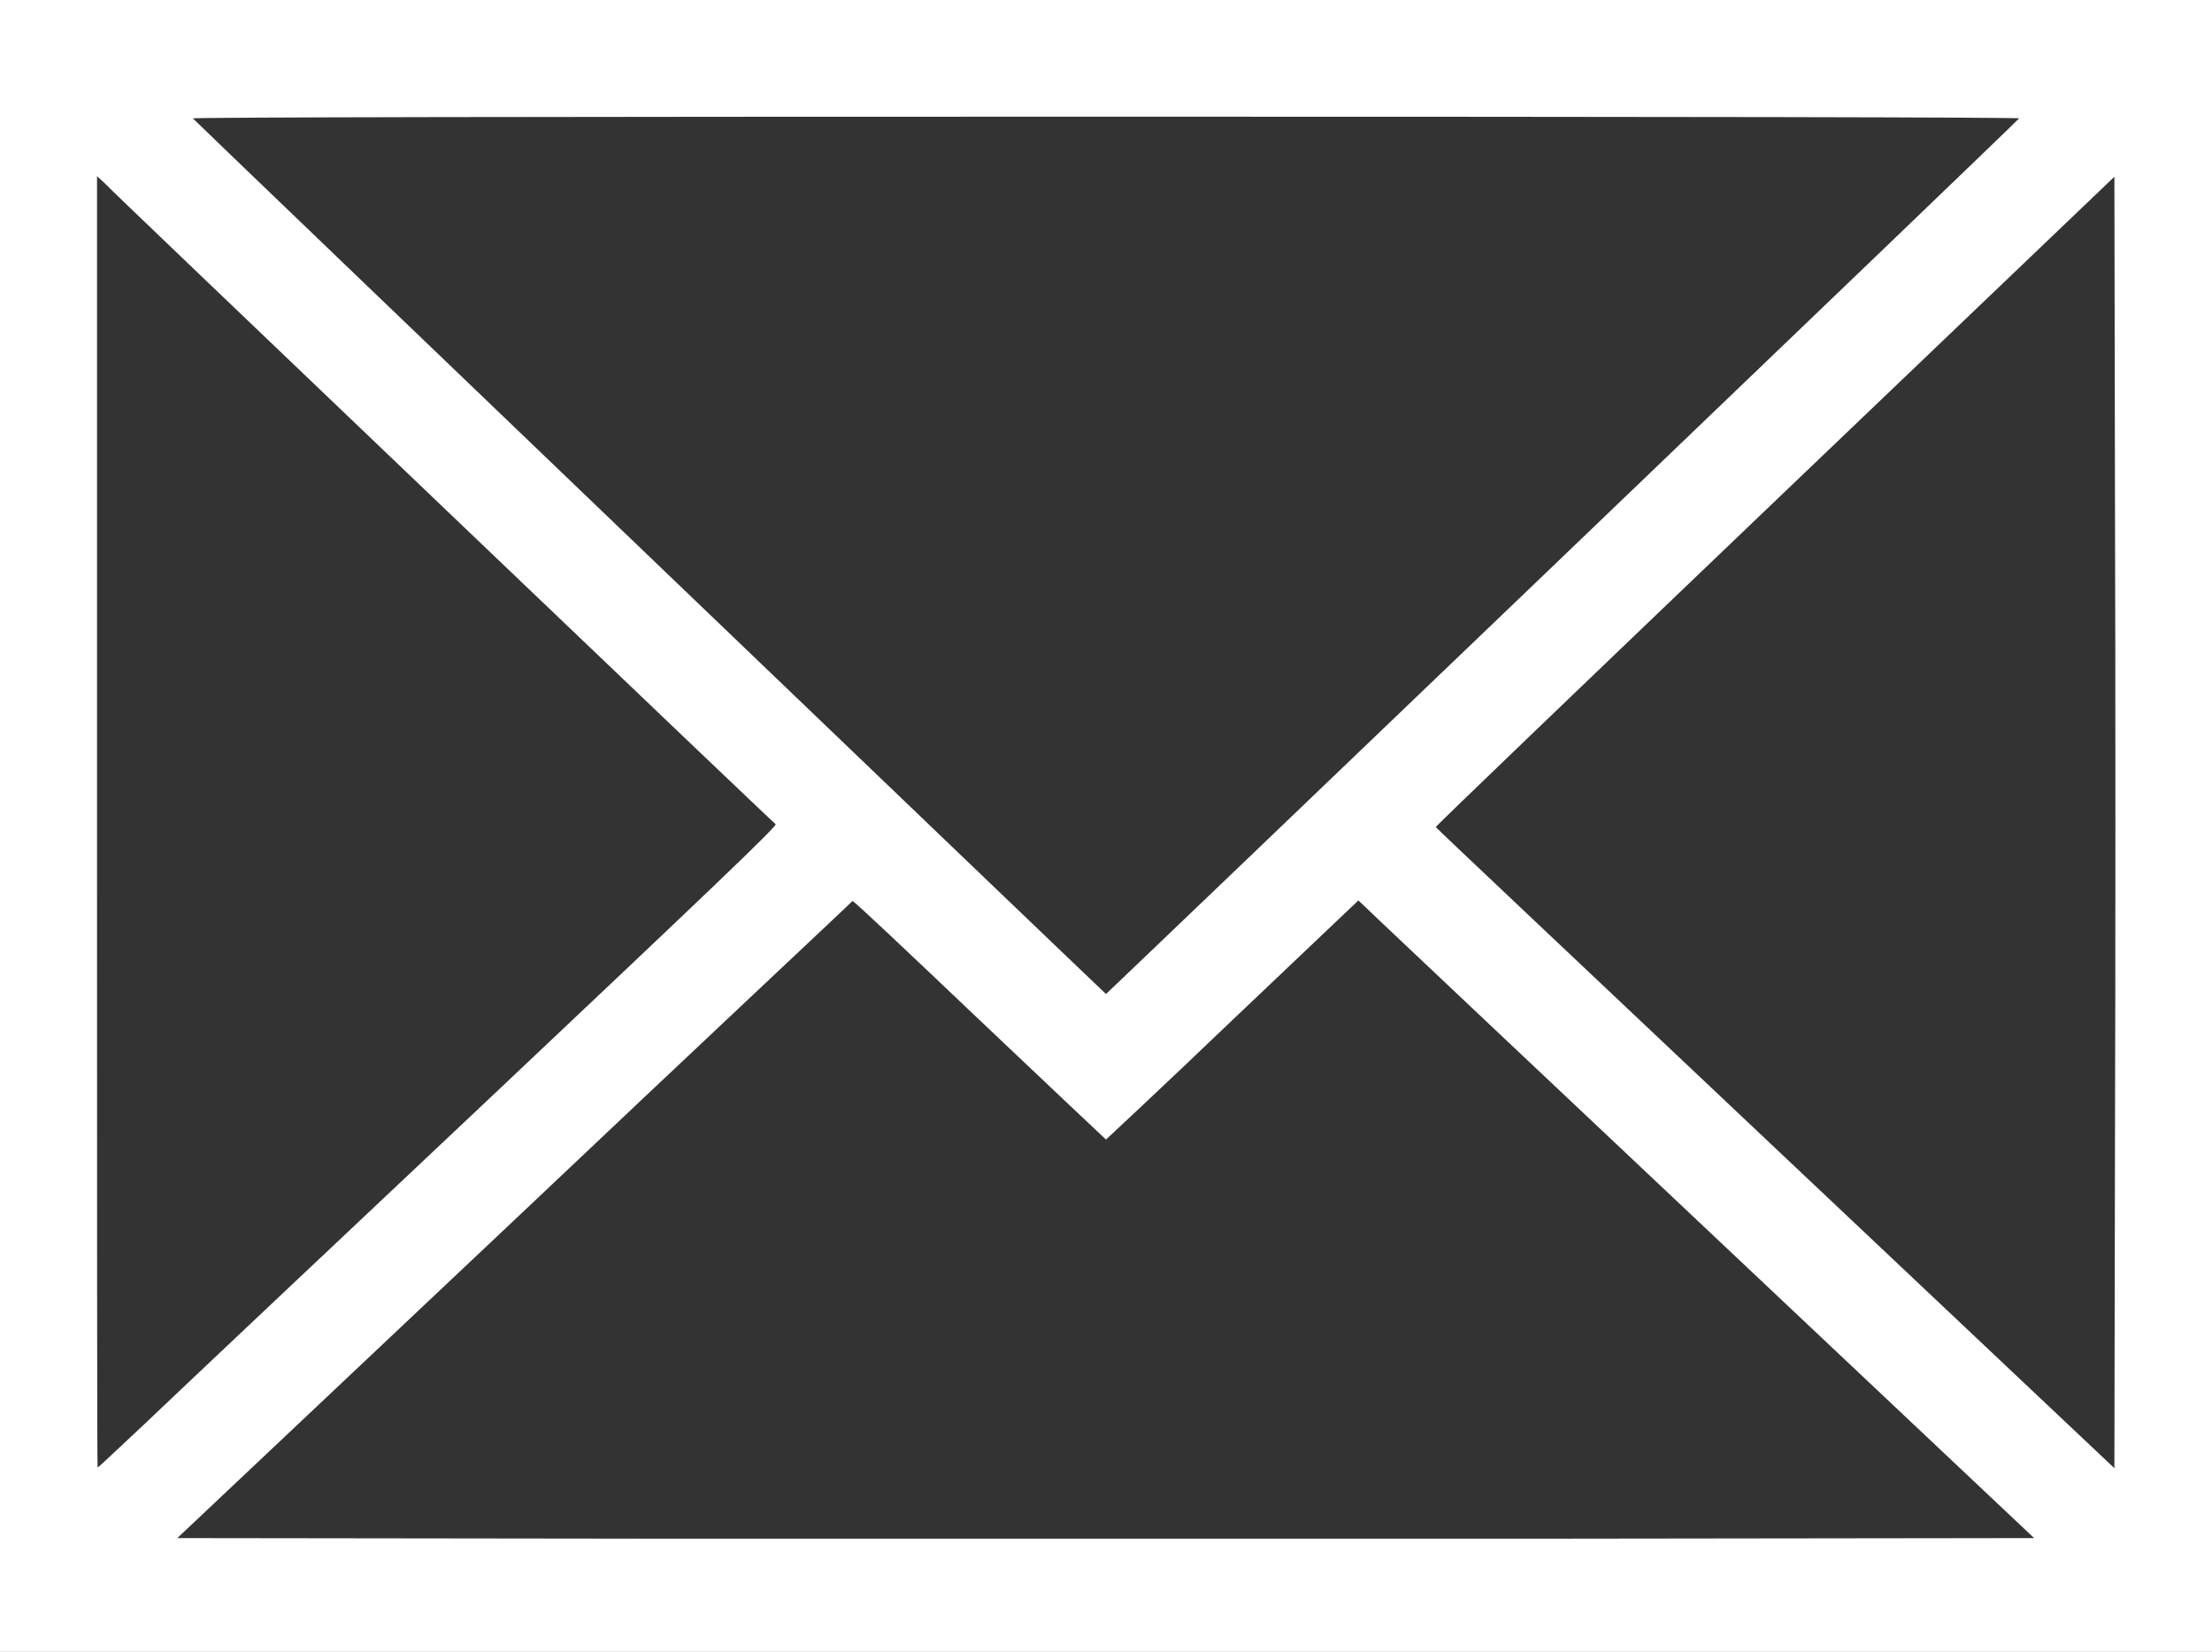 <svg xmlns="http://www.w3.org/2000/svg" xmlns:xlink="http://www.w3.org/1999/xlink" id="Ebene_1" x="0px" y="0px" viewBox="0 0 38.3 28.6" style="enable-background:new 0 0 38.3 28.6;" xml:space="preserve"><rect x="0" y="0" width="38.3" height="28.6" fill="#333333" stroke="none"/><style type="text/css">	.st0{fill:#FFFFFF;}</style><g transform="translate(0,795) scale(0.1,-0.1)">	<path class="st0" d="M0,7806.9v-143.1h191.5H383v143.1V7950H191.5H0V7806.9z M349.6,7929.5c-0.6-0.8-158-151.6-158.1-151.6   S34,7928.8,33.4,7929.5c-0.2,0.2,60.8,0.3,158.1,0.3S349.8,7929.7,349.6,7929.5z M76.6,7862.3c31.5-30.1,57.5-54.9,57.7-55   c0.3-0.3-10.9-11-50-47.9c-27.7-26.1-54.2-51.1-58.8-55.5c-4.7-4.4-8.5-8-8.6-8c-0.1,0-0.1,50.3-0.1,111.8v111.8l1.3-1.2   C18.7,7917.6,45.1,7892.4,76.6,7862.3z M366.2,7751.8l-0.1-56l-58.7,55.4c-32.3,30.5-58.8,55.5-58.8,55.6   c-0.1,0.1,26.4,25.5,58.7,56.4l58.8,56.2l0.1-55.7C366.3,7832.9,366.3,7782.6,366.2,7751.8z M169.6,7773.4   c12-11.4,21.9-20.7,21.9-20.7s10,9.3,21.9,20.7l21.8,20.7l4.1-3.9c2.3-2.2,28.6-27,58.5-55.2l54.4-51.3l-80.4-0.1   c-44.2,0-116.5,0-160.7,0l-80.4,0.1l58.4,55.1c32.1,30.4,58.5,55.1,58.5,55.2C147.8,7794.1,157.6,7784.8,169.6,7773.4z"></path></g><g></g><g></g><g></g><g></g><g></g><g></g></svg>